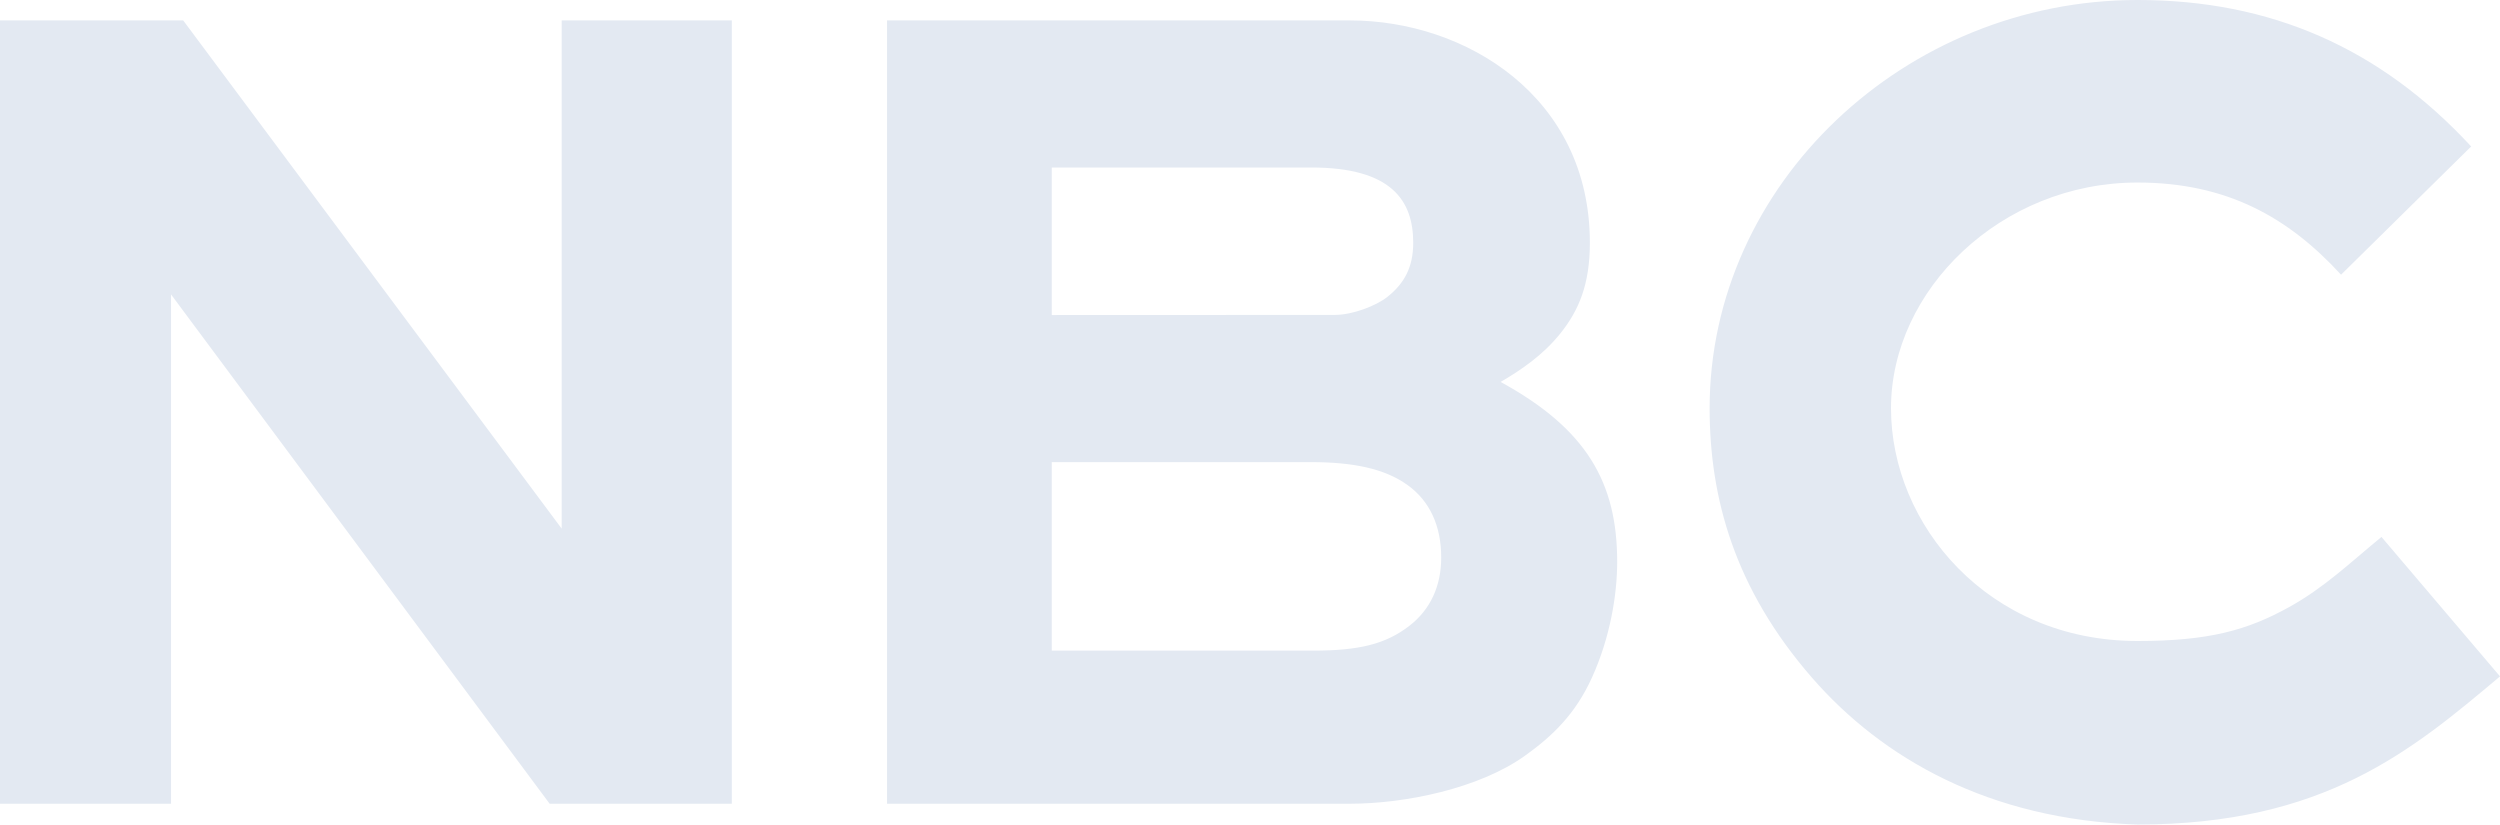<?xml version="1.0" encoding="UTF-8" standalone="no"?>
<svg 
    height="66.98mm" 
    viewBox="0 0 203.087 66.98" 
    width="203.087mm" 
    xmlns="http://www.w3.org/2000/svg"
>
    <path fill="#e3e9f2" xmlns="http://www.w3.org/2000/svg" d="m154.264 12.198c-18.869 0-34.758 14.947-34.758 33.161 0 7.273 2.016 14.663 8.328 21.906 5.672 6.51 14.362 11.53 26.431 11.913 15.163 0 22.269-5.998 29.447-12.034l-9.629-11.328c-2.595 2.132-4.653 4.123-7.511 5.704-3.392 1.876-6.514 2.75-12.307 2.75-12.137 0-20.025-9.449-20.025-18.911 0-9.574 8.902-18.333 20.025-18.333 7.27.001 12.271 2.841 16.534 7.488l10.57-10.418c-7.398-8.008-16.297-11.898-27.103-11.898zm-173.64 1.659v63.632h13.895v-41.374l30.757 41.374h14.797v-63.632h-13.82v41.284l-30.746-41.284zm72.059 0v63.632h37.601c4.482-.001 10.486-1.23 14.218-3.897 2.255-1.612 4.096-3.389 5.439-6.337 1.495-3.282 2.056-6.779 2.056-9.412 0-6.437-2.471-10.791-9.47-14.618 1.644-.957 3.434-2.167 4.859-3.946 1.514-1.892 2.392-4.013 2.392-7.36 0-11.886-10.112-18.062-19.493-18.062zm13.381 11.948h21.081c6.552 0 8.282 2.711 8.282 6.115 0 1.961-.704 3.293-2.106 4.401-.914.723-2.827 1.46-4.269 1.46h-.4l-22.588.009zm0 23.933h11.066 9.553.2.2c3.444 0 6.016.516 7.892 1.869 1.794 1.293 2.726 3.304 2.726 5.882 0 2.338-.892 4.229-2.57 5.535-1.948 1.516-4.144 2.028-7.841 2.028h-21.226z" transform="translate(19.375 -12.198)"/>
</svg>
